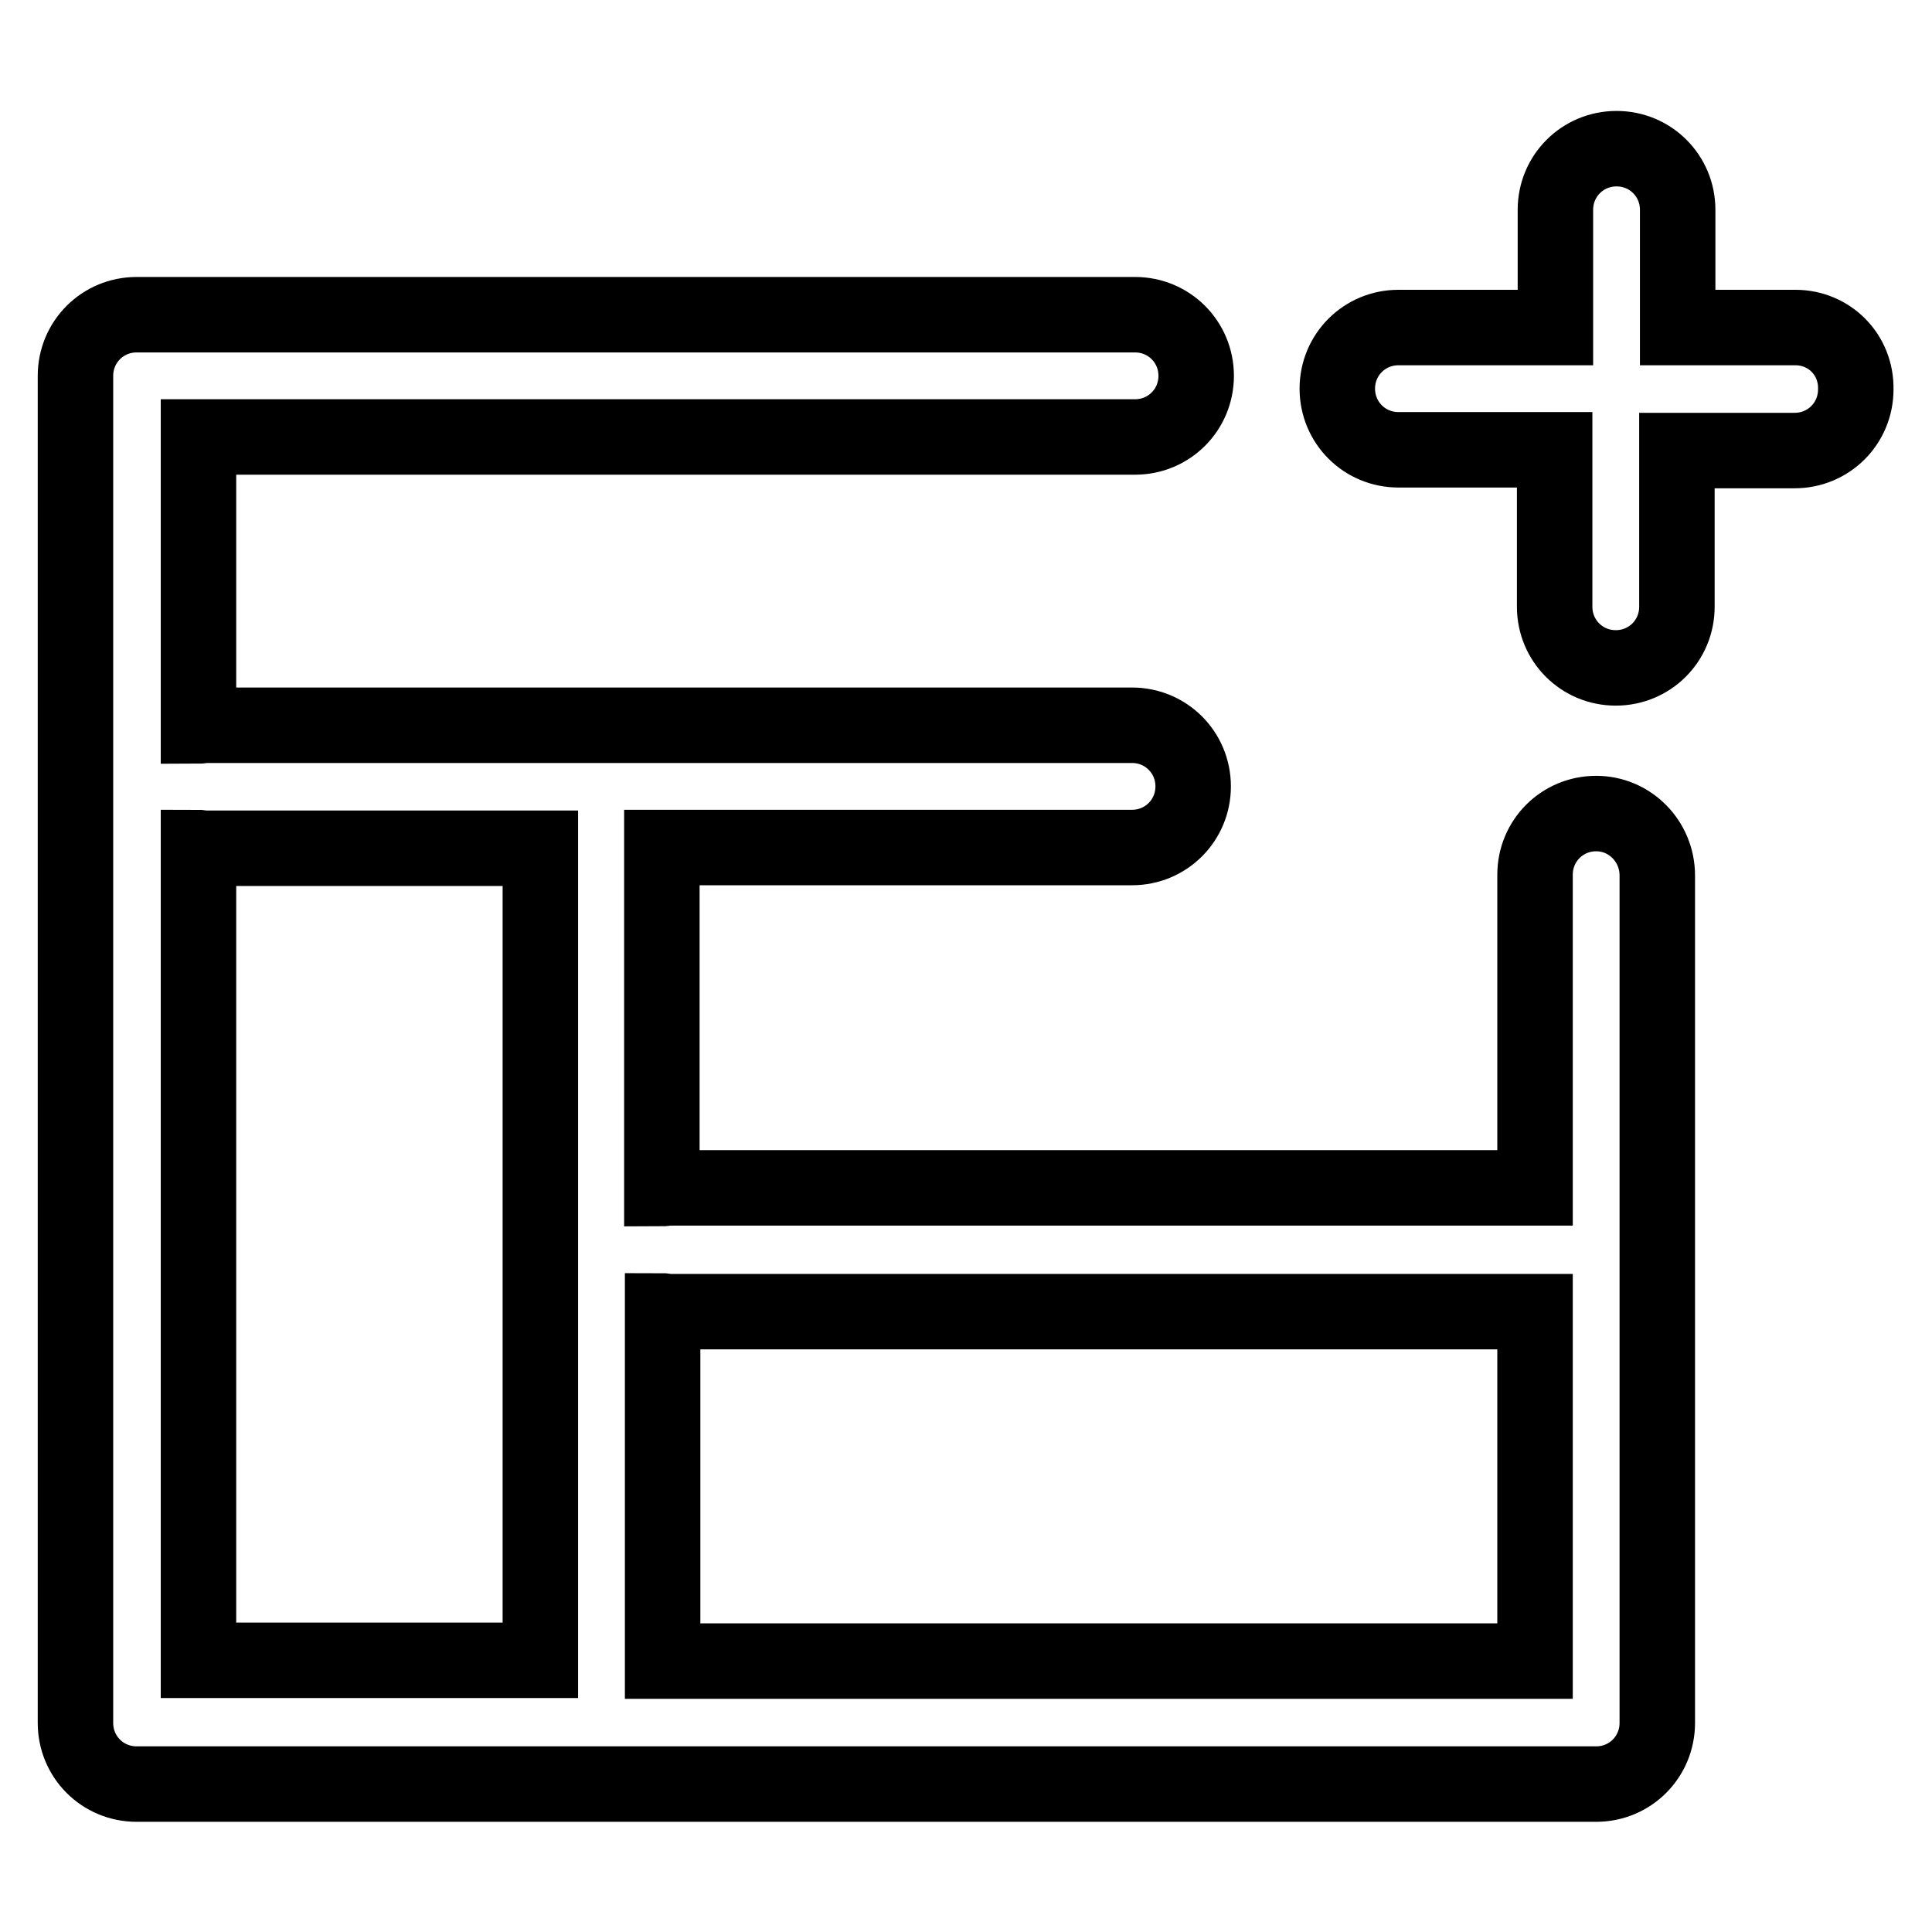 <?xml version="1.0" encoding="utf-8"?>
<!-- Svg Vector Icons : http://www.onlinewebfonts.com/icon -->
<!DOCTYPE svg PUBLIC "-//W3C//DTD SVG 1.1//EN" "http://www.w3.org/Graphics/SVG/1.1/DTD/svg11.dtd">
<svg version="1.1" xmlns="http://www.w3.org/2000/svg" xmlns:xlink="http://www.w3.org/1999/xlink" x="0px" y="0px" viewBox="0 0 256 256" enable-background="new 0 0 256 256" xml:space="preserve">
<g> <path stroke-width="10" fill-opacity="0" stroke="#000000"  d="M211.5,107.8c-4.5,0-8.1,3.6-8.1,8.1v41.5H88.4c-0.2,0-0.4,0.1-0.7,0.1v-45.2H150c4.5,0,8.1-3.6,8.1-8.1 c0-4.5-3.6-8.1-8.1-8.1h-123c-0.2,0-0.4,0.1-0.7,0.1V57.9h124.1c4.5,0,8.1-3.6,8.1-8.1c0-4.5-3.6-8.1-8.1-8.1H18.1 c-4.5,0-8.1,3.6-8.1,8.1v178.5c0,4.5,3.6,8.1,8.1,8.1h193.4c4.5,0,8.1-3.6,8.1-8.1V116C219.6,111.5,216,107.8,211.5,107.8z  M26.3,112.3c0.2,0,0.4,0.1,0.7,0.1h44.6v107.6H26.3V112.3z M87.8,220.1v-46.4c0.2,0,0.4,0.1,0.7,0.1h114.9v46.3L87.8,220.1 L87.8,220.1z M237.9,43.4h-15.6V27.8c0-4.5-3.6-8.1-8.1-8.1s-8.1,3.6-8.1,8.1v15.6h-20.8c-4.5,0-8.1,3.6-8.1,8.1 c0,4.5,3.6,8.1,8.1,8.1H206v20.8c0,4.5,3.6,8.1,8.1,8.1s8.1-3.6,8.1-8.1V59.7h15.6c4.5,0,8.1-3.6,8.1-8.1 C246,47,242.4,43.4,237.9,43.4z"/></g>
</svg>